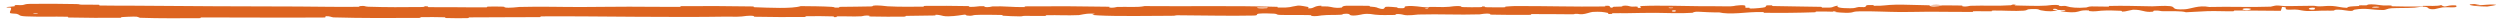 <?xml version="1.0" encoding="UTF-8"?> <svg xmlns="http://www.w3.org/2000/svg" width="324" height="3" viewBox="0 0 324 3" fill="none"><path d="M3.897 0.501C5.705 0.471 8.076 0.493 9.877 0.527C10.442 0.538 10.156 0.592 10.546 0.601C11.308 0.62 12.018 0.592 12.771 0.615C13.021 0.623 12.71 0.708 12.972 0.714C14.406 0.748 15.763 0.723 17.216 0.737C24.373 0.809 31.408 0.824 38.653 0.845C41.041 0.852 43.945 0.921 46.412 0.882C46.7 0.877 46.528 0.804 46.583 0.798C47.442 0.703 47.157 0.852 47.718 0.871C49.946 0.943 52.422 0.944 54.566 0.911C55.478 0.896 54.563 0.752 55.481 0.832C55.545 0.838 55.314 0.916 55.564 0.924C56.131 0.942 57.207 0.925 57.647 0.93C58.494 0.94 58.634 0.939 59.435 0.938C60.531 0.938 61.833 0.974 63.008 0.953C63.259 0.948 62.927 0.869 63.327 0.854C63.727 0.84 64.787 0.844 65.144 0.862C65.501 0.88 65.349 0.944 65.412 0.958C65.933 1.079 67.158 0.907 67.315 0.902C70.19 0.824 72.655 0.915 75.353 0.908C77.401 0.903 79.592 0.866 81.541 0.866C83.863 0.866 85.831 0.905 88.087 0.892C88.325 0.891 88.046 0.797 88.336 0.795C91.425 0.777 94.493 0.78 97.569 0.836C97.878 0.842 97.481 0.926 97.789 0.936C99.676 1 102.662 1.157 103.782 0.793C105.06 0.804 106.612 0.815 107.755 0.885C108.493 0.93 107.777 1.022 108.682 0.982C108.887 0.973 108.621 0.894 108.927 0.887C110.217 0.855 111.626 0.877 112.901 0.833C113.161 0.824 113.09 0.753 113.163 0.74C113.781 0.636 114.81 0.804 115.035 0.816C116.742 0.904 117.989 0.865 119.58 0.863C119.95 0.863 119.513 0.769 119.868 0.765C121.711 0.747 123.619 0.751 125.423 0.789C125.825 0.798 125.456 0.88 125.648 0.888C126.493 0.923 126.68 0.77 127.491 0.801C127.662 0.807 127.566 0.877 127.597 0.885C128.086 1.003 128.509 0.833 128.635 0.829C130.223 0.774 131.238 0.948 132.772 0.919C132.956 0.916 132.541 0.829 133.057 0.824C136.494 0.792 140.129 0.808 143.531 0.87C144.06 0.879 143.683 0.946 143.716 0.954C144.259 1.08 144.609 0.909 144.782 0.902C146.142 0.853 147.414 0.992 148.338 0.788C154.1 0.844 159.836 0.717 165.551 0.885C165.623 0.887 165.493 0.971 165.638 0.974C167.384 1.017 167.048 0.888 168.203 0.726C168.494 0.685 169.379 0.876 169.458 0.889C169.743 0.941 169.447 1.066 169.543 1.076C170.334 1.153 170.204 0.741 171.27 0.738C171.304 0.739 171.164 0.815 171.253 0.823C171.531 0.846 171.807 0.815 172.079 0.84C172.702 0.899 172.925 1.099 173.876 0.98C173.996 0.965 173.811 0.731 174.764 0.74C175.143 0.744 176.823 0.736 177.294 0.75C177.765 0.764 177.442 0.84 177.476 0.843C178.743 0.94 178.263 0.982 178.898 1.128C179.533 1.274 179.356 0.924 179.615 0.884C179.874 0.844 180.804 0.924 181.032 0.952C181.26 0.98 180.976 1.029 181.179 1.045C182.524 1.147 181.769 0.869 182.212 0.813C183.257 0.679 184.072 0.937 185.029 0.96C185.288 0.966 185.076 0.907 185.307 0.901C186.22 0.878 186.769 0.958 187.808 0.881C187.978 0.868 188.817 0.71 189.361 0.824C189.438 0.84 189.22 0.905 189.609 0.919C190.19 0.939 191.238 0.951 191.863 0.928C192.324 0.911 191.795 0.805 192.376 0.837C192.634 0.851 192.156 0.915 192.64 0.936C193.123 0.958 194.356 0.952 194.825 0.949C195.294 0.945 195.037 0.865 195.075 0.859C195.304 0.828 196.203 0.787 196.282 0.786C200.289 0.767 203.985 0.895 207.886 0.84C208.192 0.836 207.988 0.751 208.035 0.75C209.083 0.712 208.257 0.941 208.989 1.015C208.883 0.842 209.316 0.872 210.054 0.851C210.41 0.841 210.216 0.775 210.248 0.768C210.775 0.665 211.143 0.795 211.238 0.822C211.587 0.92 211.967 0.802 212.205 0.868C212.443 0.933 211.897 1.032 212.605 1.029C212.803 0.966 212.277 0.806 212.815 0.778C214.843 0.674 218.629 0.792 220.26 0.802C221.888 0.811 222.414 0.798 223.362 0.818C225.075 0.855 224.447 0.736 225.511 0.679C226.578 0.621 226.06 0.918 226.213 0.981C226.364 1.045 226.528 0.979 226.716 1.013C226.902 1.048 226.498 1.092 226.937 1.104C227.377 1.116 228.577 1 228.733 0.933C229.062 0.792 228.52 0.645 229.683 0.694C229.749 0.697 229.533 0.775 229.789 0.783C231.822 0.838 233.934 0.837 235.964 0.885C236.243 0.891 235.994 0.979 236.156 0.983C237.849 1.035 237.244 0.89 238.171 0.726C237.963 0.942 238.476 1.073 239.761 1.071C240.533 1.07 240.4 0.976 240.899 0.909C241.049 0.888 241.595 0.952 241.694 0.907C242.02 0.762 241.505 0.601 242.83 0.662C242.888 0.665 242.703 0.745 242.904 0.749C244.201 0.778 244.356 0.626 245.759 0.604C246.859 0.587 248.814 0.675 250.066 0.687C250.04 0.929 251.223 0.871 251.702 0.703C252.515 0.708 253.392 0.696 254.177 0.717C254.448 0.725 254.27 0.795 254.304 0.803C254.827 0.921 255.18 0.757 255.356 0.75C257.256 0.684 258.805 0.803 260.619 0.679C260.683 0.674 260.787 0.505 261.272 0.627C261.304 0.636 260.705 0.714 261.558 0.718C262.411 0.722 264.02 0.808 265.205 0.727C265.492 0.708 266.217 0.569 266.799 0.675C266.877 0.689 266.792 0.738 266.904 0.764C267.266 0.849 267.463 0.678 267.889 0.822C268.314 0.966 269.199 1.072 270.394 0.969C270.432 0.966 270.715 0.831 271.09 0.832C271.69 0.834 272.542 0.86 273.168 0.858C273.468 0.857 273.276 0.773 273.328 0.772C275.344 0.72 276.78 0.791 278.94 0.819C279.336 0.824 280.473 0.707 281.24 0.795C282.082 0.892 281.218 1.306 283.153 1.203C283.933 1.162 284.92 0.638 286.323 0.905C289.043 0.831 291.558 0.964 294.285 0.862C294.408 0.857 294.795 0.711 295.084 0.712C295.512 0.714 295.747 0.782 296.053 0.785C297.334 0.803 298.505 0.742 299.74 0.748C300.209 0.75 300.046 0.821 300.605 0.824C301.164 0.826 301.536 0.733 302.293 0.776C302.865 0.808 303.438 0.997 304.197 1.017C304.225 0.83 304.747 0.833 305.673 0.781C305.852 0.771 305.66 0.706 305.745 0.698C306.087 0.664 306.405 0.717 306.731 0.68C306.81 0.671 306.813 0.607 306.878 0.596C307.429 0.501 308.336 0.642 308.492 0.667C309.089 0.76 309.368 0.677 309.826 0.713C310.284 0.749 309.6 0.798 310.134 0.819C311.242 0.863 312.664 0.85 313.789 0.85C314.238 0.85 313.931 0.765 313.996 0.763C314.923 0.739 315.862 0.828 316.376 0.657C317.02 1.094 316.935 0.613 318.262 0.698C318.366 0.705 318.5 0.912 318.099 0.943C317.698 0.975 317.089 0.911 316.533 0.96C316.401 0.972 315.647 1.168 315.544 1.18C314.737 1.274 314.622 0.964 314.579 0.947C314.095 0.764 313.173 0.976 312.93 0.991C311.819 1.06 310.875 1.019 309.945 1.068C309.338 1.1 309.278 1.303 308.801 1.298C307.214 1.282 306.66 0.999 305.165 1.249C304.844 1.302 305.164 1.523 304.014 1.351C303.942 1.34 303.089 1.183 302.596 1.285C302.534 1.298 302.536 1.363 302.455 1.368C301.908 1.405 301.543 1.354 300.947 1.38C300.351 1.406 299.635 1.445 298.954 1.424C298.544 1.412 298.018 1.293 297.821 1.264C297.267 1.18 296.673 1.321 296.329 1.219C295.983 1.116 296.66 0.957 295.751 0.893C295.718 1.061 295.641 1.233 295.588 1.403C293.598 1.401 291.64 1.352 289.644 1.364C289.396 1.366 289.649 1.455 289.384 1.459C288.265 1.476 287.287 1.414 286.126 1.443C285.227 1.465 284.242 1.563 283.303 1.589C282.728 1.398 281.334 1.467 280.321 1.452C279.966 1.447 279.99 1.395 279.737 1.379C278.785 1.319 279.232 1.488 278.971 1.516C277.851 1.632 277.755 1.248 276.435 1.26C276.365 1.261 275.51 1.468 275.393 1.481C274.645 1.566 275.269 1.41 274.8 1.396C273.945 1.37 273.351 1.323 272.348 1.385C272.056 1.404 271.355 1.533 270.786 1.436C270.712 1.423 270.753 1.355 270.693 1.351C269.604 1.287 269.576 1.501 268.954 1.574C268.332 1.648 267.371 1.503 267.175 1.461C266.663 1.353 267.567 1.413 267.595 1.402C267.92 1.274 267.219 1.297 266.683 1.288C266.605 1.079 265.857 1.093 266.128 1.279C266.159 1.299 266.576 1.278 266.683 1.288C266.214 1.494 265.391 1.522 264.482 1.333C264.056 1.244 264.458 1.138 263.165 1.18C262.579 1.198 262.806 1.342 262.288 1.382C261.106 1.474 259.569 1.344 258.349 1.368C257.907 1.376 258.338 1.454 258.036 1.463C257.233 1.486 256.525 1.429 255.719 1.461C255.646 1.464 255.825 1.546 255.574 1.548C253.674 1.562 252.019 1.513 250.035 1.516C249.076 1.518 247.362 1.567 246.369 1.56C244.648 1.549 242.531 1.434 241.06 1.467C240.101 1.488 240.312 1.569 239.901 1.627C239.109 1.737 237.705 1.546 237.515 1.516C237.51 1.515 238.335 1.494 237.894 1.452C237.638 1.365 237.525 1.516 237.515 1.516C237.391 1.497 235.743 1.482 235.416 1.498C235.238 1.507 235.337 1.585 235.245 1.589C233.041 1.664 230.832 1.689 228.597 1.657C228.557 1.656 228.616 1.568 228.524 1.566C227.229 1.53 226.401 1.639 225.334 1.705C224.267 1.771 223.42 1.752 222.788 1.603C221.983 1.624 220.827 1.56 220.162 1.522C219.497 1.483 219.405 1.653 219.347 1.657C217.522 1.769 216.467 1.674 214.574 1.663C213.674 1.658 211.889 1.687 210.915 1.708C210.145 1.725 209.681 1.686 208.971 1.713C208.875 1.717 208.973 1.792 208.943 1.795C208.152 1.887 208.532 1.701 208.368 1.669C207.775 1.55 207.409 1.487 206.395 1.546C206.161 1.559 205.48 1.827 205.054 1.844C204.499 1.865 204.708 1.769 204.128 1.794C204.078 1.796 204.089 1.854 203.731 1.853C202.068 1.845 200.254 1.815 198.526 1.825C198.29 1.826 198.593 1.919 198.252 1.922C196.652 1.937 194.897 1.938 193.338 1.898C192.954 1.888 193.195 1.822 193.111 1.802C192.6 1.686 191.875 1.859 191.755 1.862C188.901 1.951 186.716 1.802 183.806 1.882C183.648 1.887 182.429 2.073 181.885 1.917C181.848 1.907 181.309 1.747 180.833 1.858C180.804 1.865 181.139 1.947 180.554 1.94C179.969 1.933 179.027 1.99 178.223 1.901C177.968 1.873 177.366 1.715 176.606 1.844C176.557 1.853 175.385 2.145 174.966 1.946C174.898 1.914 174.969 1.703 174.062 1.813C173.889 1.834 174.204 1.881 173.747 1.911C173.048 1.958 172.122 1.904 171.262 2C171.112 2.017 170.475 2.161 169.963 2.054C169.882 2.037 170.035 1.966 169.764 1.959C168.479 1.924 167.133 1.975 165.828 1.929C165.365 1.913 165.601 1.799 165.12 1.769C164.637 1.74 163.667 1.713 163.162 1.766C162.658 1.819 163.21 1.999 162.454 2.016C159.169 2.087 155.915 1.988 152.635 1.98C152.149 1.979 152.552 2.043 151.835 2.046C149.192 2.057 144.629 2.128 142.335 1.996C140.497 1.89 142.809 1.8 141.405 1.758C140.727 1.739 139.995 1.951 139.831 1.958C138.233 2.029 137.123 1.939 135.684 1.971C135.387 1.977 135.679 2.062 135.426 2.067C134.563 2.084 133.655 2.048 132.83 2.057C132.46 2.061 132.528 2.126 132.188 2.122C131.373 2.112 130.652 2.087 129.857 2.027C129.785 2.022 130.273 1.94 129.67 1.938C128.694 1.936 127.483 1.878 126.36 1.943C126.027 1.963 126.014 2.112 125.298 2.01C125.148 1.989 125.339 1.81 124.505 1.966C124.365 1.993 122.964 2.205 122.276 2.072C122.095 2.037 121.632 1.891 121.231 1.915C121.177 1.919 121.395 1.999 121.063 2.007C119.893 2.036 118.667 2.03 117.465 2.058C117.144 2.066 117.622 2.148 117.144 2.157C115.828 2.181 114.186 2.163 112.9 2.14C112.425 2.132 112.753 2.062 112.718 2.055C112.163 1.935 111.836 2.1 111.651 2.11C110.506 2.17 109.634 2.095 108.578 2.117C108.286 2.124 108.493 2.201 108.435 2.208C107.834 2.278 108.282 2.136 107.901 2.122C106.834 2.08 105.645 2.09 104.566 2.102C104.17 2.107 104.616 2.197 104.26 2.2C102.156 2.22 99.968 2.217 97.913 2.172C97.527 2.163 97.77 2.093 97.689 2.077C97.133 1.966 96.32 2.121 96.132 2.136C95.281 2.204 94.95 2.143 94.197 2.156C90.523 2.222 85.985 2.192 82.516 2.175C77.996 2.153 74.488 2.095 70.178 2.122C69.904 2.124 70.18 2.216 69.944 2.219C66.895 2.248 63.893 2.219 60.838 2.253C60.587 2.256 60.949 2.343 60.546 2.35C59.721 2.366 58.675 2.363 57.841 2.337C57.434 2.325 57.98 2.248 57.57 2.237C56.616 2.211 55.593 2.207 54.613 2.223C54.196 2.23 54.825 2.319 54.283 2.321C50.591 2.339 46.965 2.363 43.233 2.255C42.978 2.248 42.753 2.065 42.209 2.101C42.168 2.152 42.171 2.212 42.153 2.267C36.778 2.308 31.458 2.258 26.067 2.26C25.84 2.261 26.233 2.357 25.793 2.357C23.247 2.362 20.774 2.395 18.169 2.304C17.91 2.296 18.043 2.124 17.281 2.152C17.147 2.157 16 2.183 15.703 2.22C15.663 2.226 15.872 2.305 15.503 2.309C13.355 2.326 11.104 2.313 8.959 2.269C8.613 2.262 8.981 2.176 8.735 2.17C6.986 2.129 5.085 2.198 3.414 2.125C2.295 2.076 2.709 1.928 2.114 1.785C2.03 1.765 1.338 1.763 1.302 1.679C1.209 1.468 1.544 1.236 1.406 1.011C1.377 0.963 0.449 1.017 0.998 0.899C1.037 0.891 1.709 0.85 1.874 0.81C1.99 0.782 1.782 0.697 2.017 0.661C2.252 0.626 2.511 0.697 2.901 0.654C3.29 0.612 3.119 0.515 3.897 0.501ZM217.168 1.349C216.553 1.269 216.462 1.568 217.128 1.495C217.16 1.491 217.2 1.353 217.168 1.349ZM291.651 1.126C290.846 0.996 290.295 1.191 290.863 1.292C291.431 1.392 291.896 1.165 291.651 1.126ZM299.996 1.01C299.055 0.908 298.908 1.333 299.915 1.245C299.974 1.24 300.051 1.016 299.996 1.01ZM4.87 1.738C4.862 1.734 4.364 1.731 4.352 1.735C4.087 1.831 5.083 1.836 4.87 1.738ZM308.277 0.886C307.983 0.829 307.138 0.897 307.503 0.968C307.797 1.024 308.643 0.956 308.277 0.886ZM185.055 1.106C185.045 1.101 184.688 1.098 184.695 1.123C184.72 1.204 185.217 1.18 185.055 1.106ZM322.352 0.848C320.273 0.837 319.011 0.489 321.276 0.523C321.686 0.53 320.392 0.637 320.914 0.667C321.869 0.723 322.503 0.501 323.478 0.617C323.654 0.638 322.471 0.849 322.349 0.848C322.35 0.848 322.351 0.848 322.352 0.848ZM216.813 0.991C216.801 0.987 216.307 0.984 216.295 0.988C216.027 1.084 217.023 1.089 216.813 0.991ZM164.229 0.97C164.202 0.962 163.055 0.956 163.018 0.964C162.42 1.121 164.738 1.132 164.229 0.97ZM250.086 0.693C250.625 0.596 251.27 0.584 251.7 0.703C251.164 0.698 250.625 0.698 250.086 0.693Z" fill="#DD6420"></path></svg> 